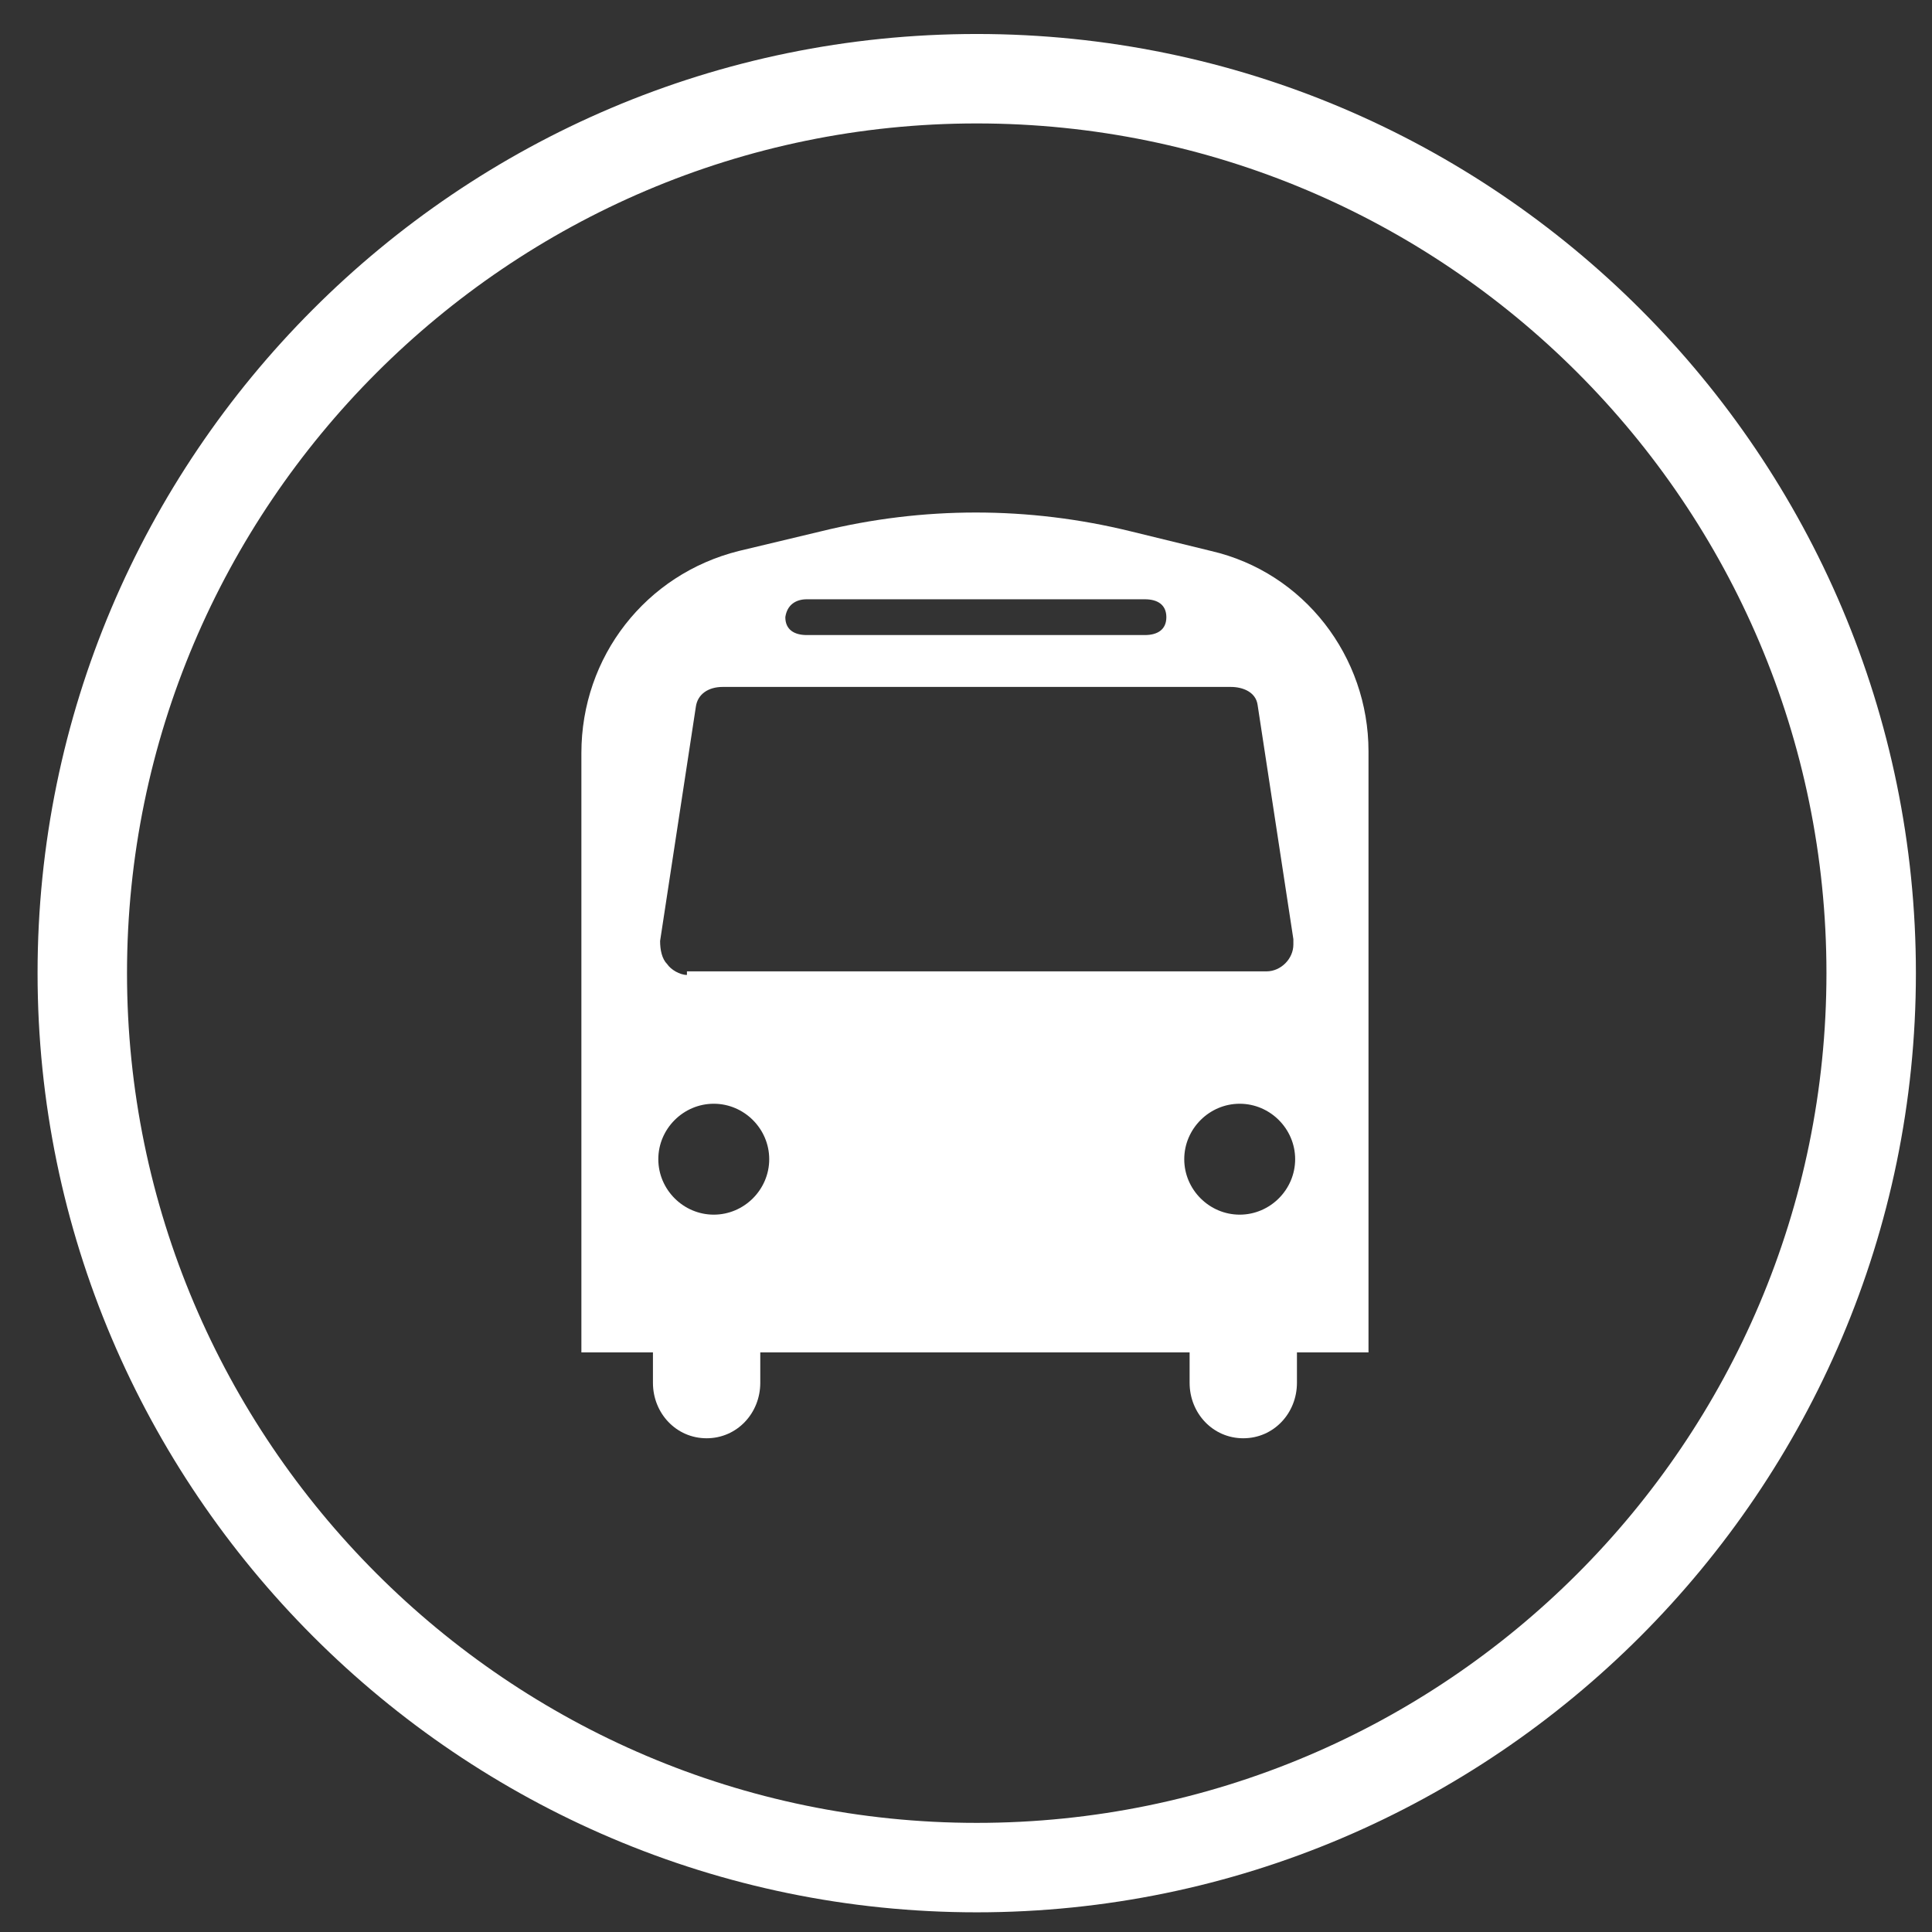 <?xml version="1.0" encoding="utf-8"?>
<!-- Generator: Adobe Illustrator 19.1.0, SVG Export Plug-In . SVG Version: 6.00 Build 0)  -->
<svg version="1.1" id="Livello_1" xmlns="http://www.w3.org/2000/svg" xmlns:xlink="http://www.w3.org/1999/xlink" x="0px" y="0px"
	 viewBox="0 0 108 108" style="enable-background:new 0 0 108 108;" xml:space="preserve">
<rect x="0" y="0" width="108" height="108" fill="#333333" stroke="none"/>
<style type="text/css">
	.st0{fill:#FFFFFF;}
</style>
<g>
	<path class="st0" d="M67.7,30.8l-4.5-1.1c-5.7-1.4-11.6-1.4-17.3,0l-4.6,1.1c-5.2,1.3-8.8,5.9-8.8,11.3v11.4v22.1h4v1.7
		c0,1.7,1.3,3.1,3,3.1s3-1.4,3-3.1v-1.7h24v1.7c0,1.7,1.3,3.1,3,3.1c1.7,0,3-1.4,3-3.1v-1.7h4V53.4V42C76.5,36.7,72.9,32,67.7,30.8z
		 M45.1,33.5H64c0.7,0,1.2,0.3,1.2,1c0,0.7-0.5,1-1.2,1H45.1c-0.7,0-1.2-0.3-1.2-1C44,33.8,44.5,33.5,45.1,33.5z M39.9,67.9
		c-1.7,0-3.1-1.4-3.1-3.1c0-1.7,1.4-3.1,3.1-3.1c1.7,0,3.1,1.4,3.1,3.1C43,66.5,41.6,67.9,39.9,67.9z M38.4,54.5
		c-0.4,0-0.9-0.3-1.1-0.6c-0.3-0.3-0.4-0.8-0.4-1.3l2-13.1c0.1-0.7,0.7-1.1,1.5-1.1h28.4c0.7,0,1.4,0.3,1.5,1l2,13.1
		c0,0.1,0,0.2,0,0.3c0,0.8-0.7,1.5-1.5,1.5H38.4z M69.3,67.9c-1.7,0-3.1-1.4-3.1-3.1c0-1.7,1.4-3.1,3.1-3.1s3.1,1.4,3.1,3.1
		C72.4,66.5,71,67.9,69.3,67.9z"/>
	<path class="st0" d="M54.6,106.9c-28.9,0-52.5-23.6-52.5-52.5S25.6,1.9,54.6,1.9s52.5,23.6,52.5,52.5S83.5,106.9,54.6,106.9z
		 M54.6,6.9C28.4,6.9,7.1,28.3,7.1,54.4s21.3,47.5,47.5,47.5s47.5-21.3,47.5-47.5S80.8,6.9,54.6,6.9z"/>
</g>
</svg>
